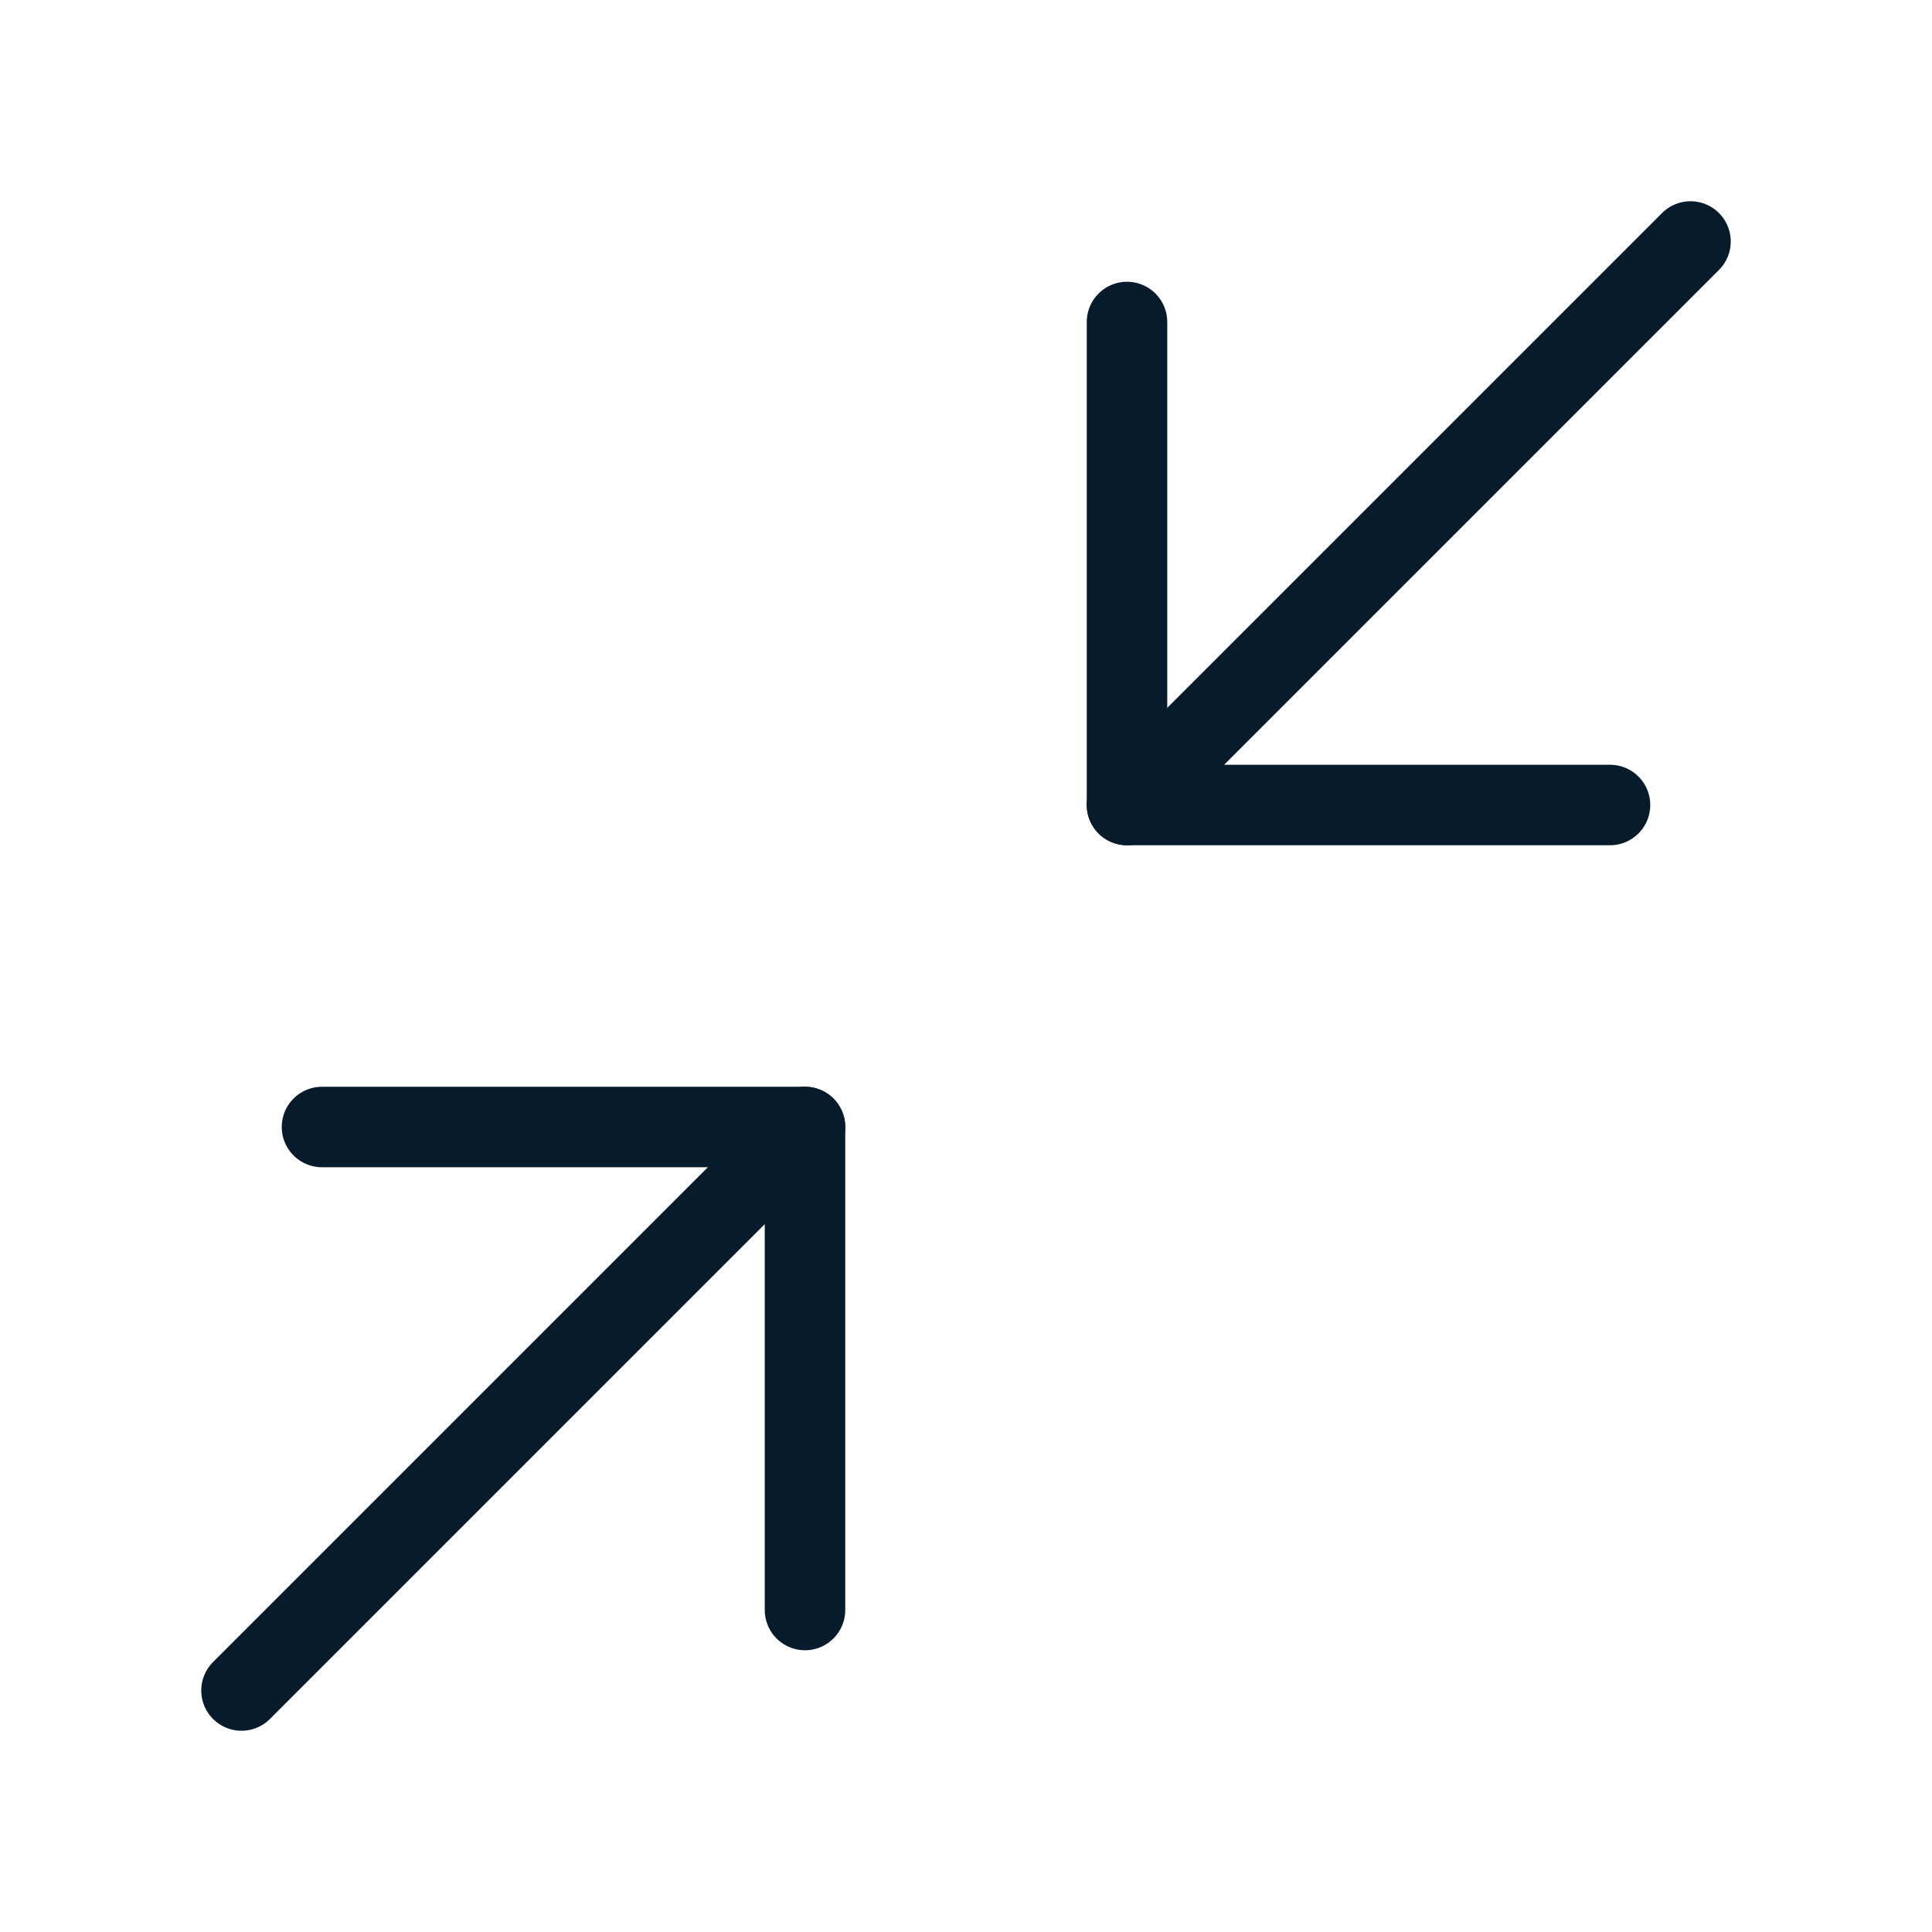 <?xml version="1.0" encoding="utf-8"?>
<svg xmlns="http://www.w3.org/2000/svg" width="24" height="24" viewBox="0 0 24 24" fill="none">
<path d="M14 4L14 10L20 10" stroke="#061B2B" stroke-linecap="round" stroke-linejoin="round"/>
<path d="M21 3L14 10" stroke="#061B2B" stroke-linecap="round" stroke-linejoin="round"/>
<path d="M10 20L10 14L4 14" stroke="#061B2B" stroke-linecap="round" stroke-linejoin="round"/>
<path d="M3 21L10 14" stroke="#061B2B" stroke-linecap="round" stroke-linejoin="round"/>
</svg>